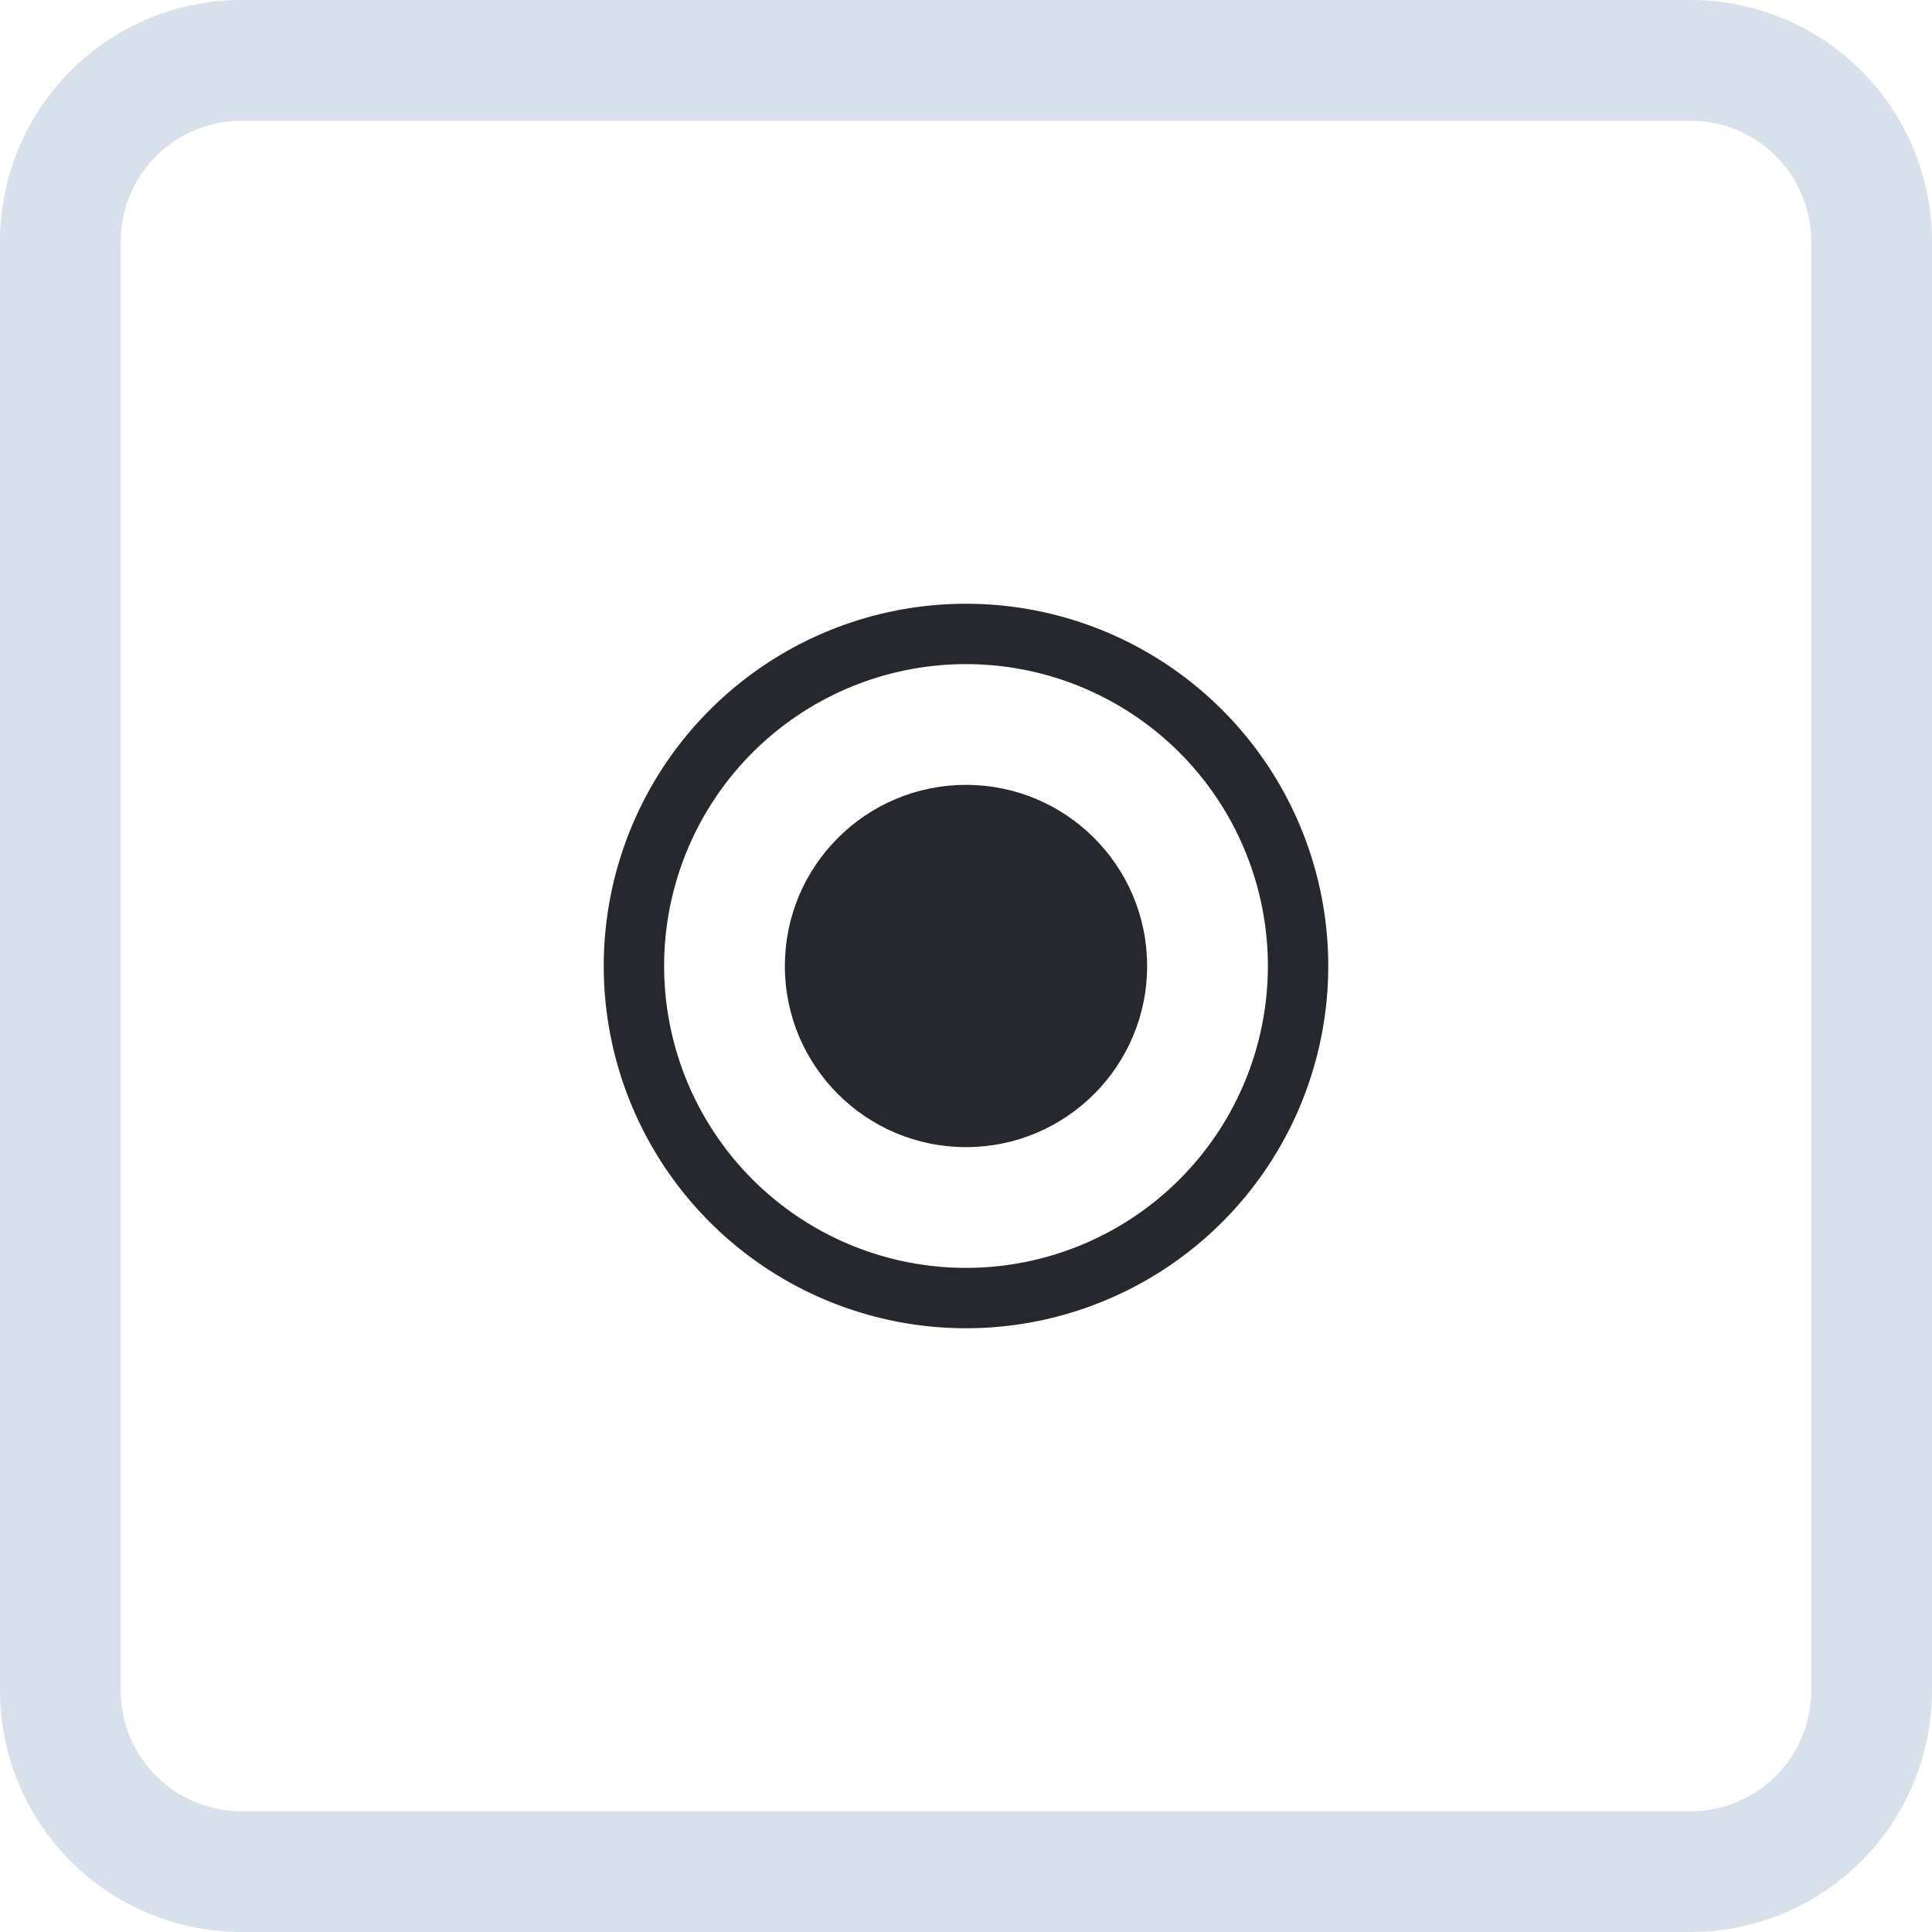 <?xml version="1.0" encoding="utf-8"?>
<svg xmlns="http://www.w3.org/2000/svg" viewBox="0 0 32 32">
  <g id="Layer_2" data-name="Layer 2">
    <g id="DOCUMENT">
      <g id="RADIO_BUTTONS" data-name="RADIO BUTTONS">
        <path d="M28,2a2,2,0,0,1,2,2V28a2,2,0,0,1-2,2H4a2,2,0,0,1-2-2V4A2,2,0,0,1,4,2H28m0-2H4A4,4,0,0,0,0,4V28a4,4,0,0,0,4,4H28a4,4,0,0,0,4-4V4a4,4,0,0,0-4-4Z" style="fill:#d8e1eb"/>
        <g id="Layer_82" data-name="Layer 82">
          <path d="M16,11a5,5,0,1,1-5,5,5,5,0,0,1,5-5m0-1a6,6,0,1,0,6,6,6,6,0,0,0-6-6Z" style="fill:#27282d"/>
          <circle cx="16" cy="16" r="3" style="fill:#27282d"/>
        </g>
      </g>
    </g>
  </g>
</svg>